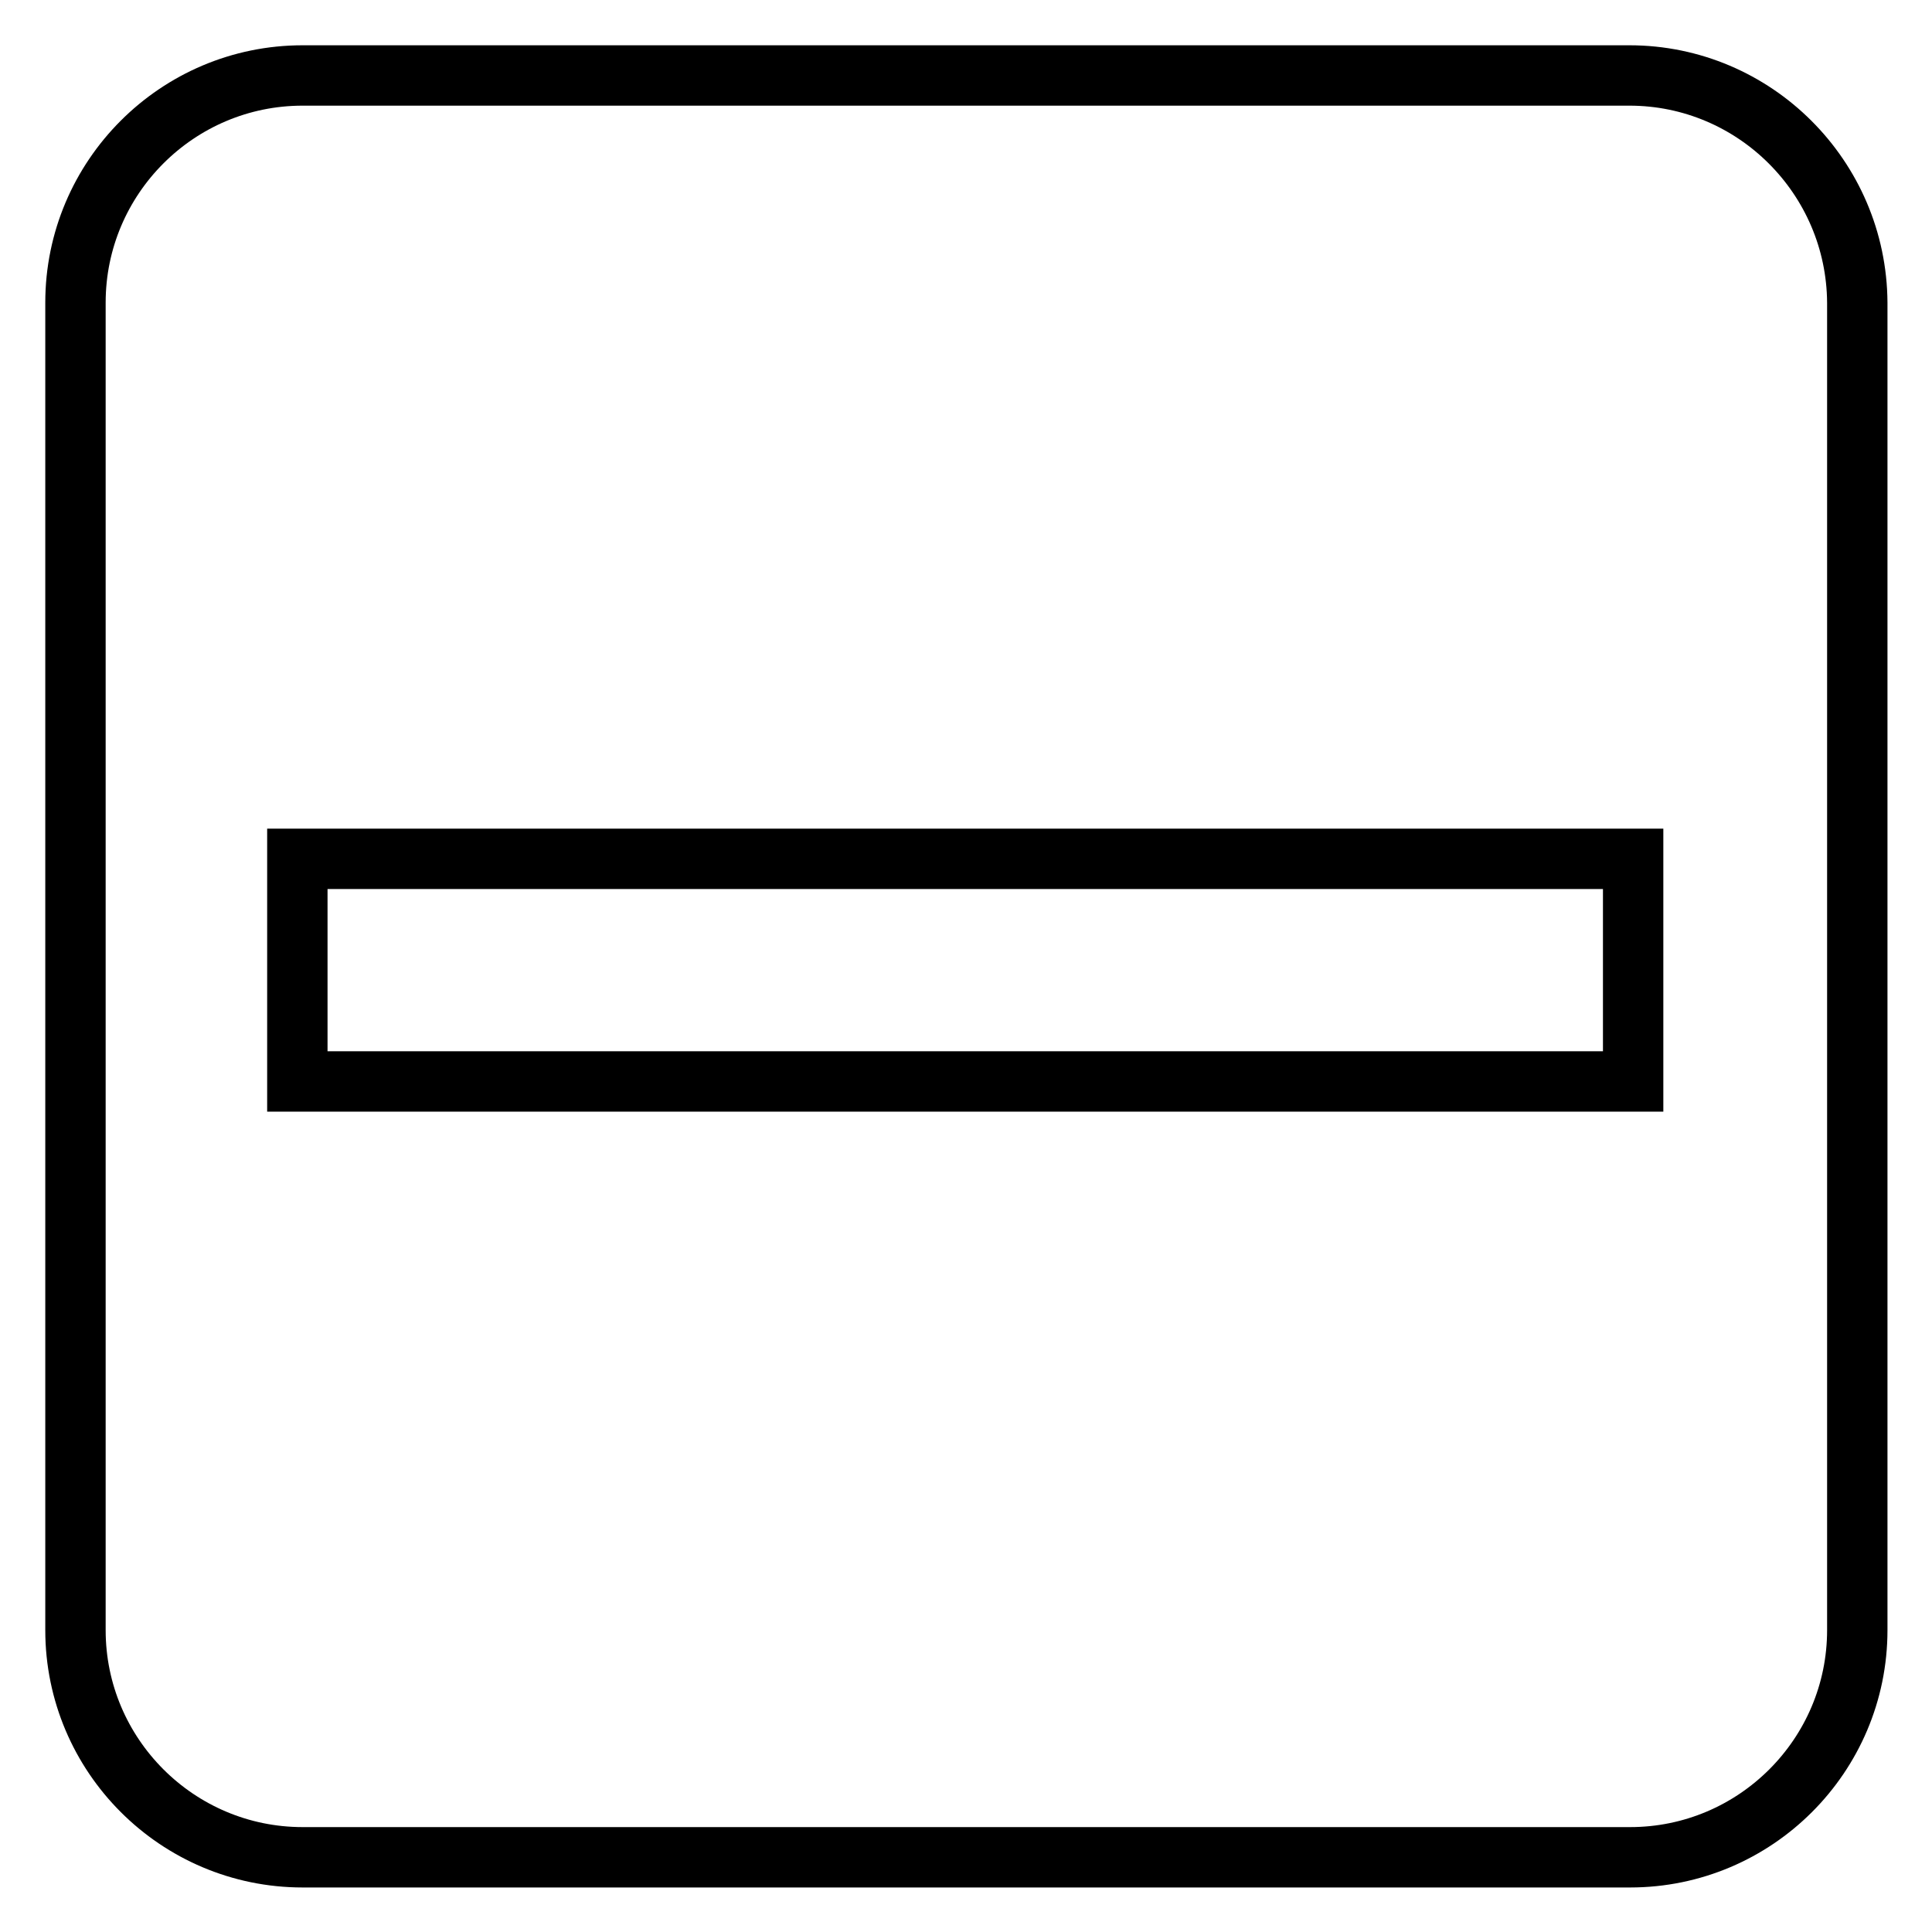 <?xml version="1.0" encoding="utf-8"?>
<!-- Svg Vector Icons : http://www.onlinewebfonts.com/icon -->
<!DOCTYPE svg PUBLIC "-//W3C//DTD SVG 1.1//EN" "http://www.w3.org/Graphics/SVG/1.1/DTD/svg11.dtd">
<svg version="1.1" xmlns="http://www.w3.org/2000/svg" xmlns:xlink="http://www.w3.org/1999/xlink" x="0px" y="0px" viewBox="0 0 256 256" enable-background="new 0 0 256 256" xml:space="preserve">
<g> <path stroke-width="8" fill-opacity="0" stroke="#000000"  d="M215.9,10H40.1C23.5,10,10,23.5,10,40.1v175.9c0,16.6,13.5,30.1,30.1,30.1h175.9 c16.6,0,30.1-13.5,30.1-30.1V40.1C246,23.5,232.5,10,215.9,10z M216.4,143.3h-177v-29.5h177V143.3z"/></g>
</svg>